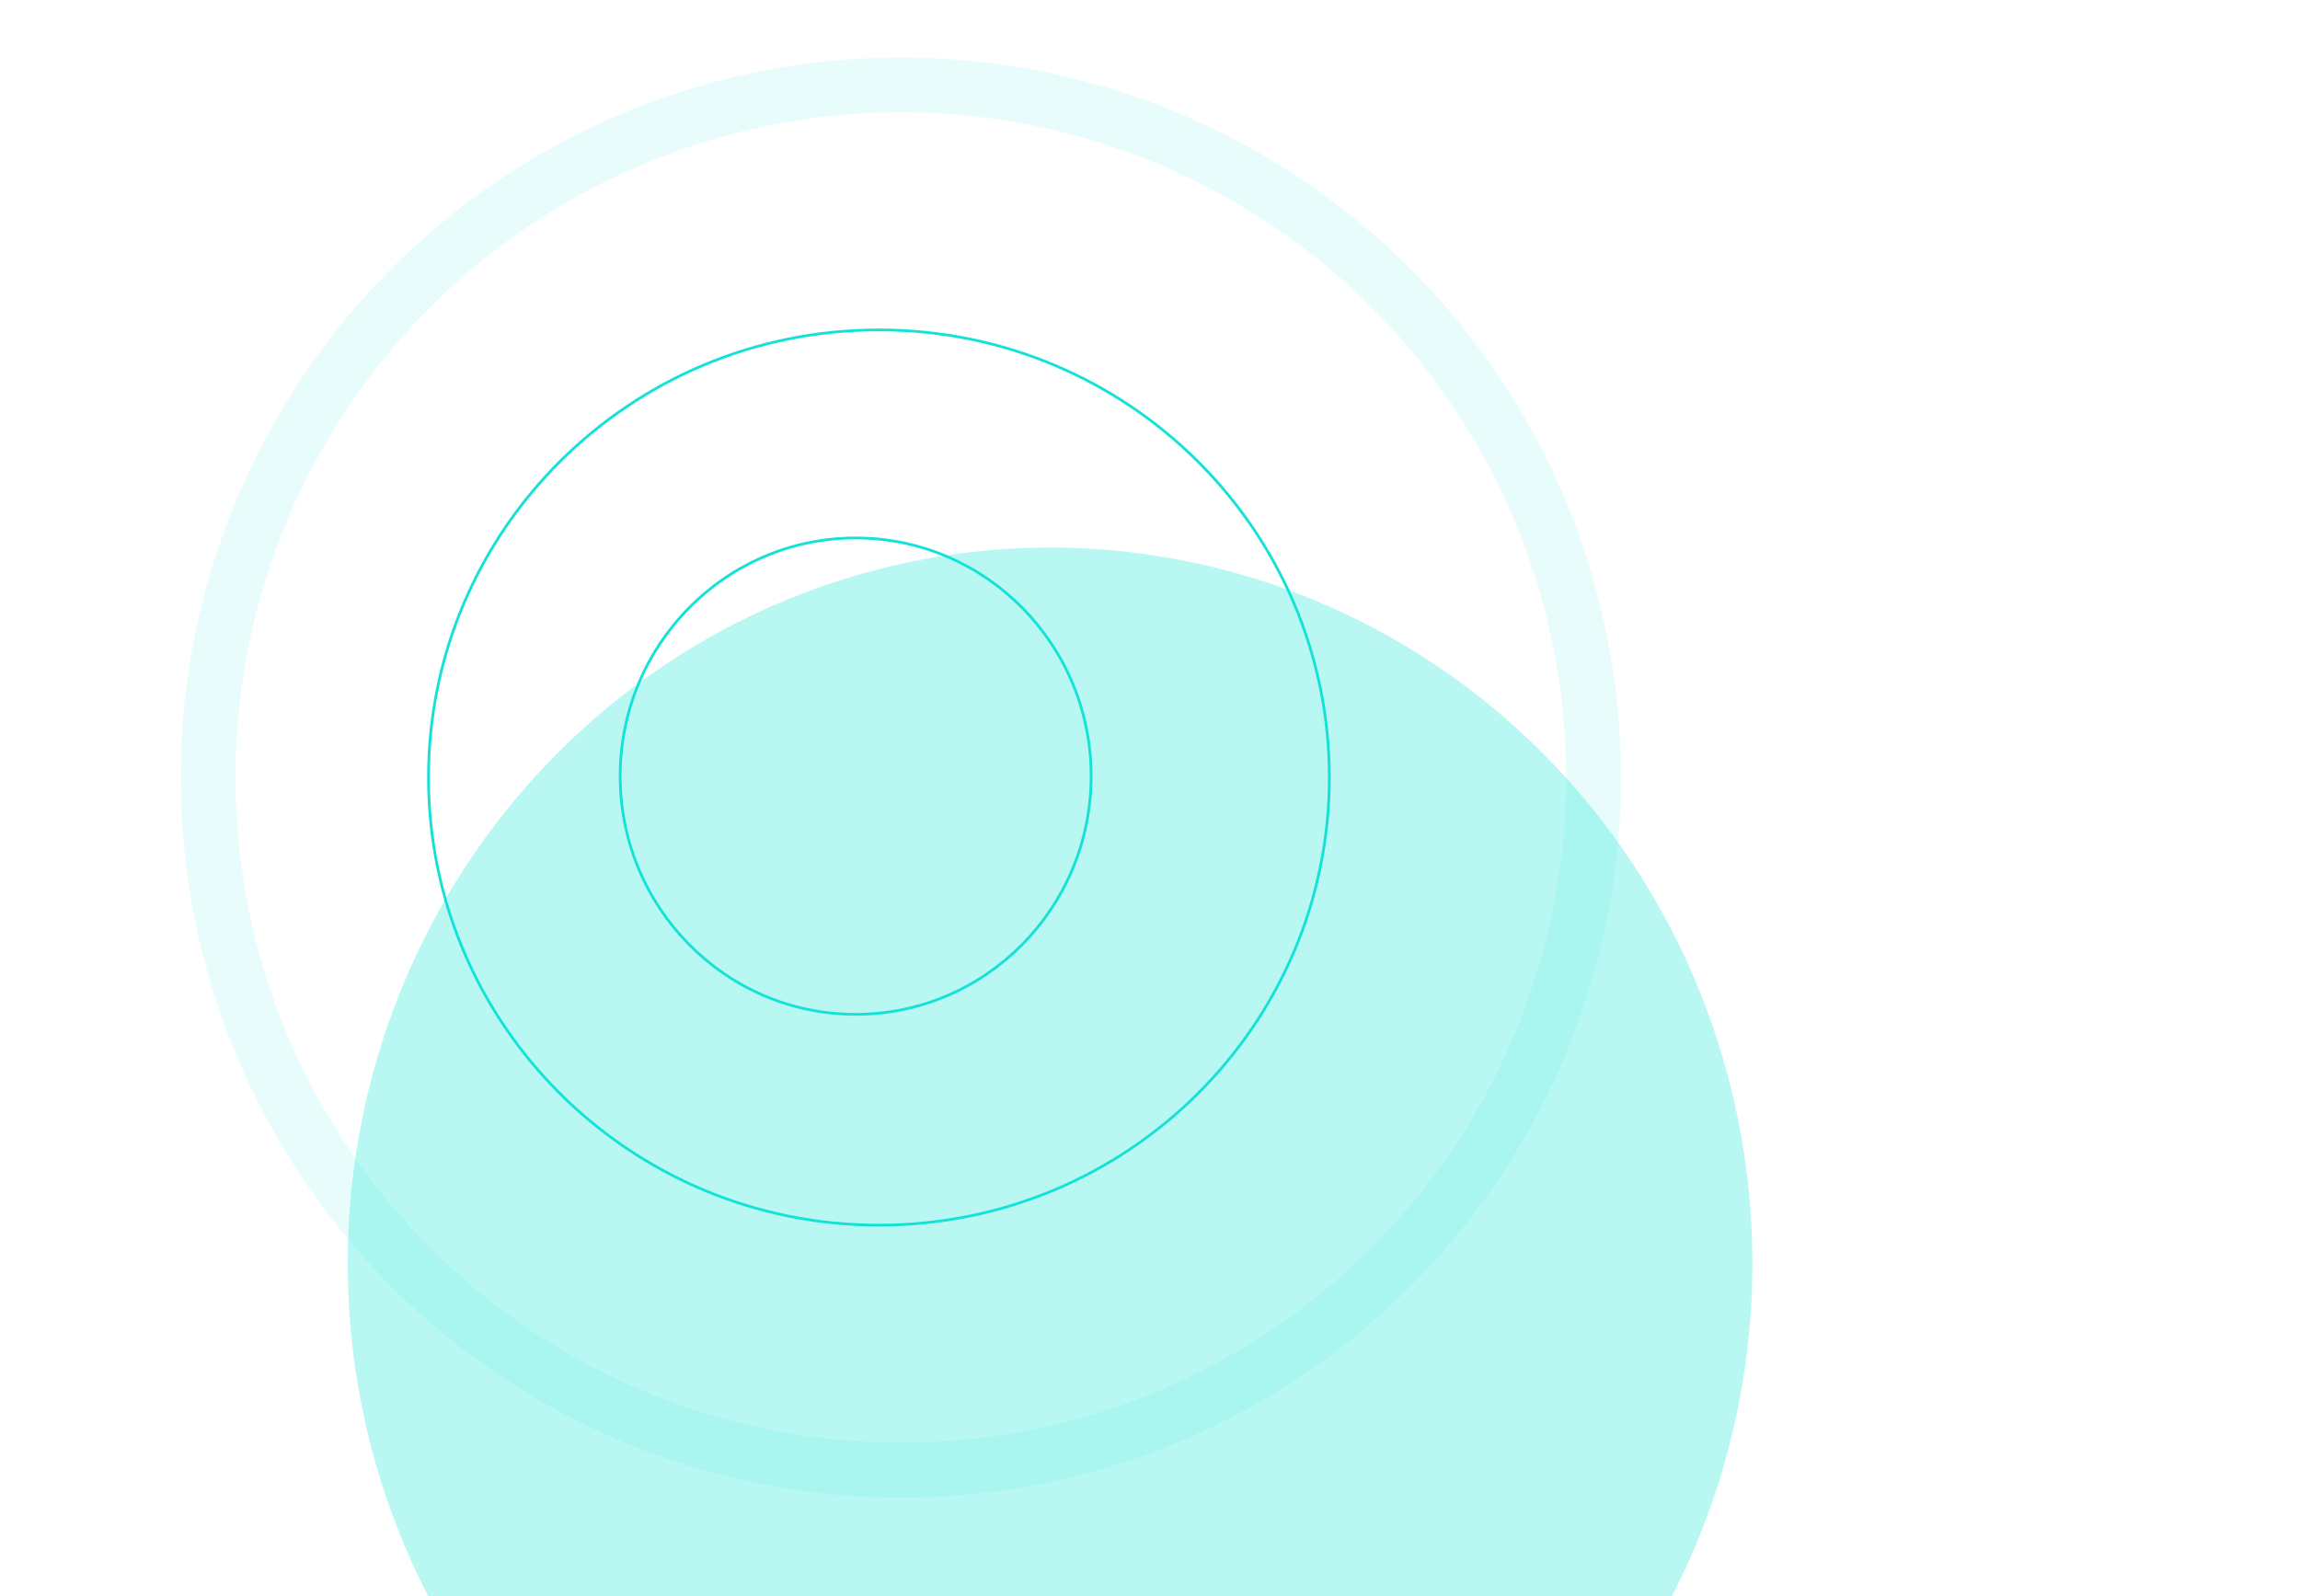 <?xml version="1.0" encoding="UTF-8"?> <svg xmlns="http://www.w3.org/2000/svg" width="840" height="583" viewBox="0 0 840 583" fill="none"> <g filter="url(#filter0_f)"> <ellipse cx="383.5" cy="461.5" rx="256.5" ry="261.5" fill="#14E2D6" fill-opacity="0.3"></ellipse> </g> <g filter="url(#filter1_f)"> <circle cx="329" cy="284" r="253" stroke="#14E2D6" stroke-opacity="0.1" stroke-width="20"></circle> </g> <g filter="url(#filter2_f)"> <path d="M485.5 284C485.5 374.296 411.854 447.5 321 447.5C230.146 447.5 156.5 374.296 156.5 284C156.5 193.704 230.146 120.5 321 120.5C411.854 120.5 485.5 193.704 485.5 284Z" stroke="#14E2D6"></path> </g> <g filter="url(#filter3_f)"> <path d="M398.5 283.5C398.5 331.554 359.991 370.5 312.5 370.5C265.009 370.5 226.5 331.554 226.5 283.5C226.5 235.446 265.009 196.5 312.5 196.5C359.991 196.5 398.5 235.446 398.5 283.5Z" stroke="#14E2D6"></path> </g> <defs> <filter id="filter0_f" x="-73" y="0" width="913" height="923" filterUnits="userSpaceOnUse" color-interpolation-filters="sRGB"> <feFlood flood-opacity="0" result="BackgroundImageFix"></feFlood> <feBlend mode="normal" in="SourceGraphic" in2="BackgroundImageFix" result="shape"></feBlend> <feGaussianBlur stdDeviation="100" result="effect1_foregroundBlur"></feGaussianBlur> </filter> <filter id="filter1_f" x="56" y="11" width="546" height="546" filterUnits="userSpaceOnUse" color-interpolation-filters="sRGB"> <feFlood flood-opacity="0" result="BackgroundImageFix"></feFlood> <feBlend mode="normal" in="SourceGraphic" in2="BackgroundImageFix" result="shape"></feBlend> <feGaussianBlur stdDeviation="5" result="effect1_foregroundBlur"></feGaussianBlur> </filter> <filter id="filter2_f" x="146" y="110" width="350" height="348" filterUnits="userSpaceOnUse" color-interpolation-filters="sRGB"> <feFlood flood-opacity="0" result="BackgroundImageFix"></feFlood> <feBlend mode="normal" in="SourceGraphic" in2="BackgroundImageFix" result="shape"></feBlend> <feGaussianBlur stdDeviation="5" result="effect1_foregroundBlur"></feGaussianBlur> </filter> <filter id="filter3_f" x="216" y="186" width="193" height="195" filterUnits="userSpaceOnUse" color-interpolation-filters="sRGB"> <feFlood flood-opacity="0" result="BackgroundImageFix"></feFlood> <feBlend mode="normal" in="SourceGraphic" in2="BackgroundImageFix" result="shape"></feBlend> <feGaussianBlur stdDeviation="5" result="effect1_foregroundBlur"></feGaussianBlur> </filter> </defs> </svg> 